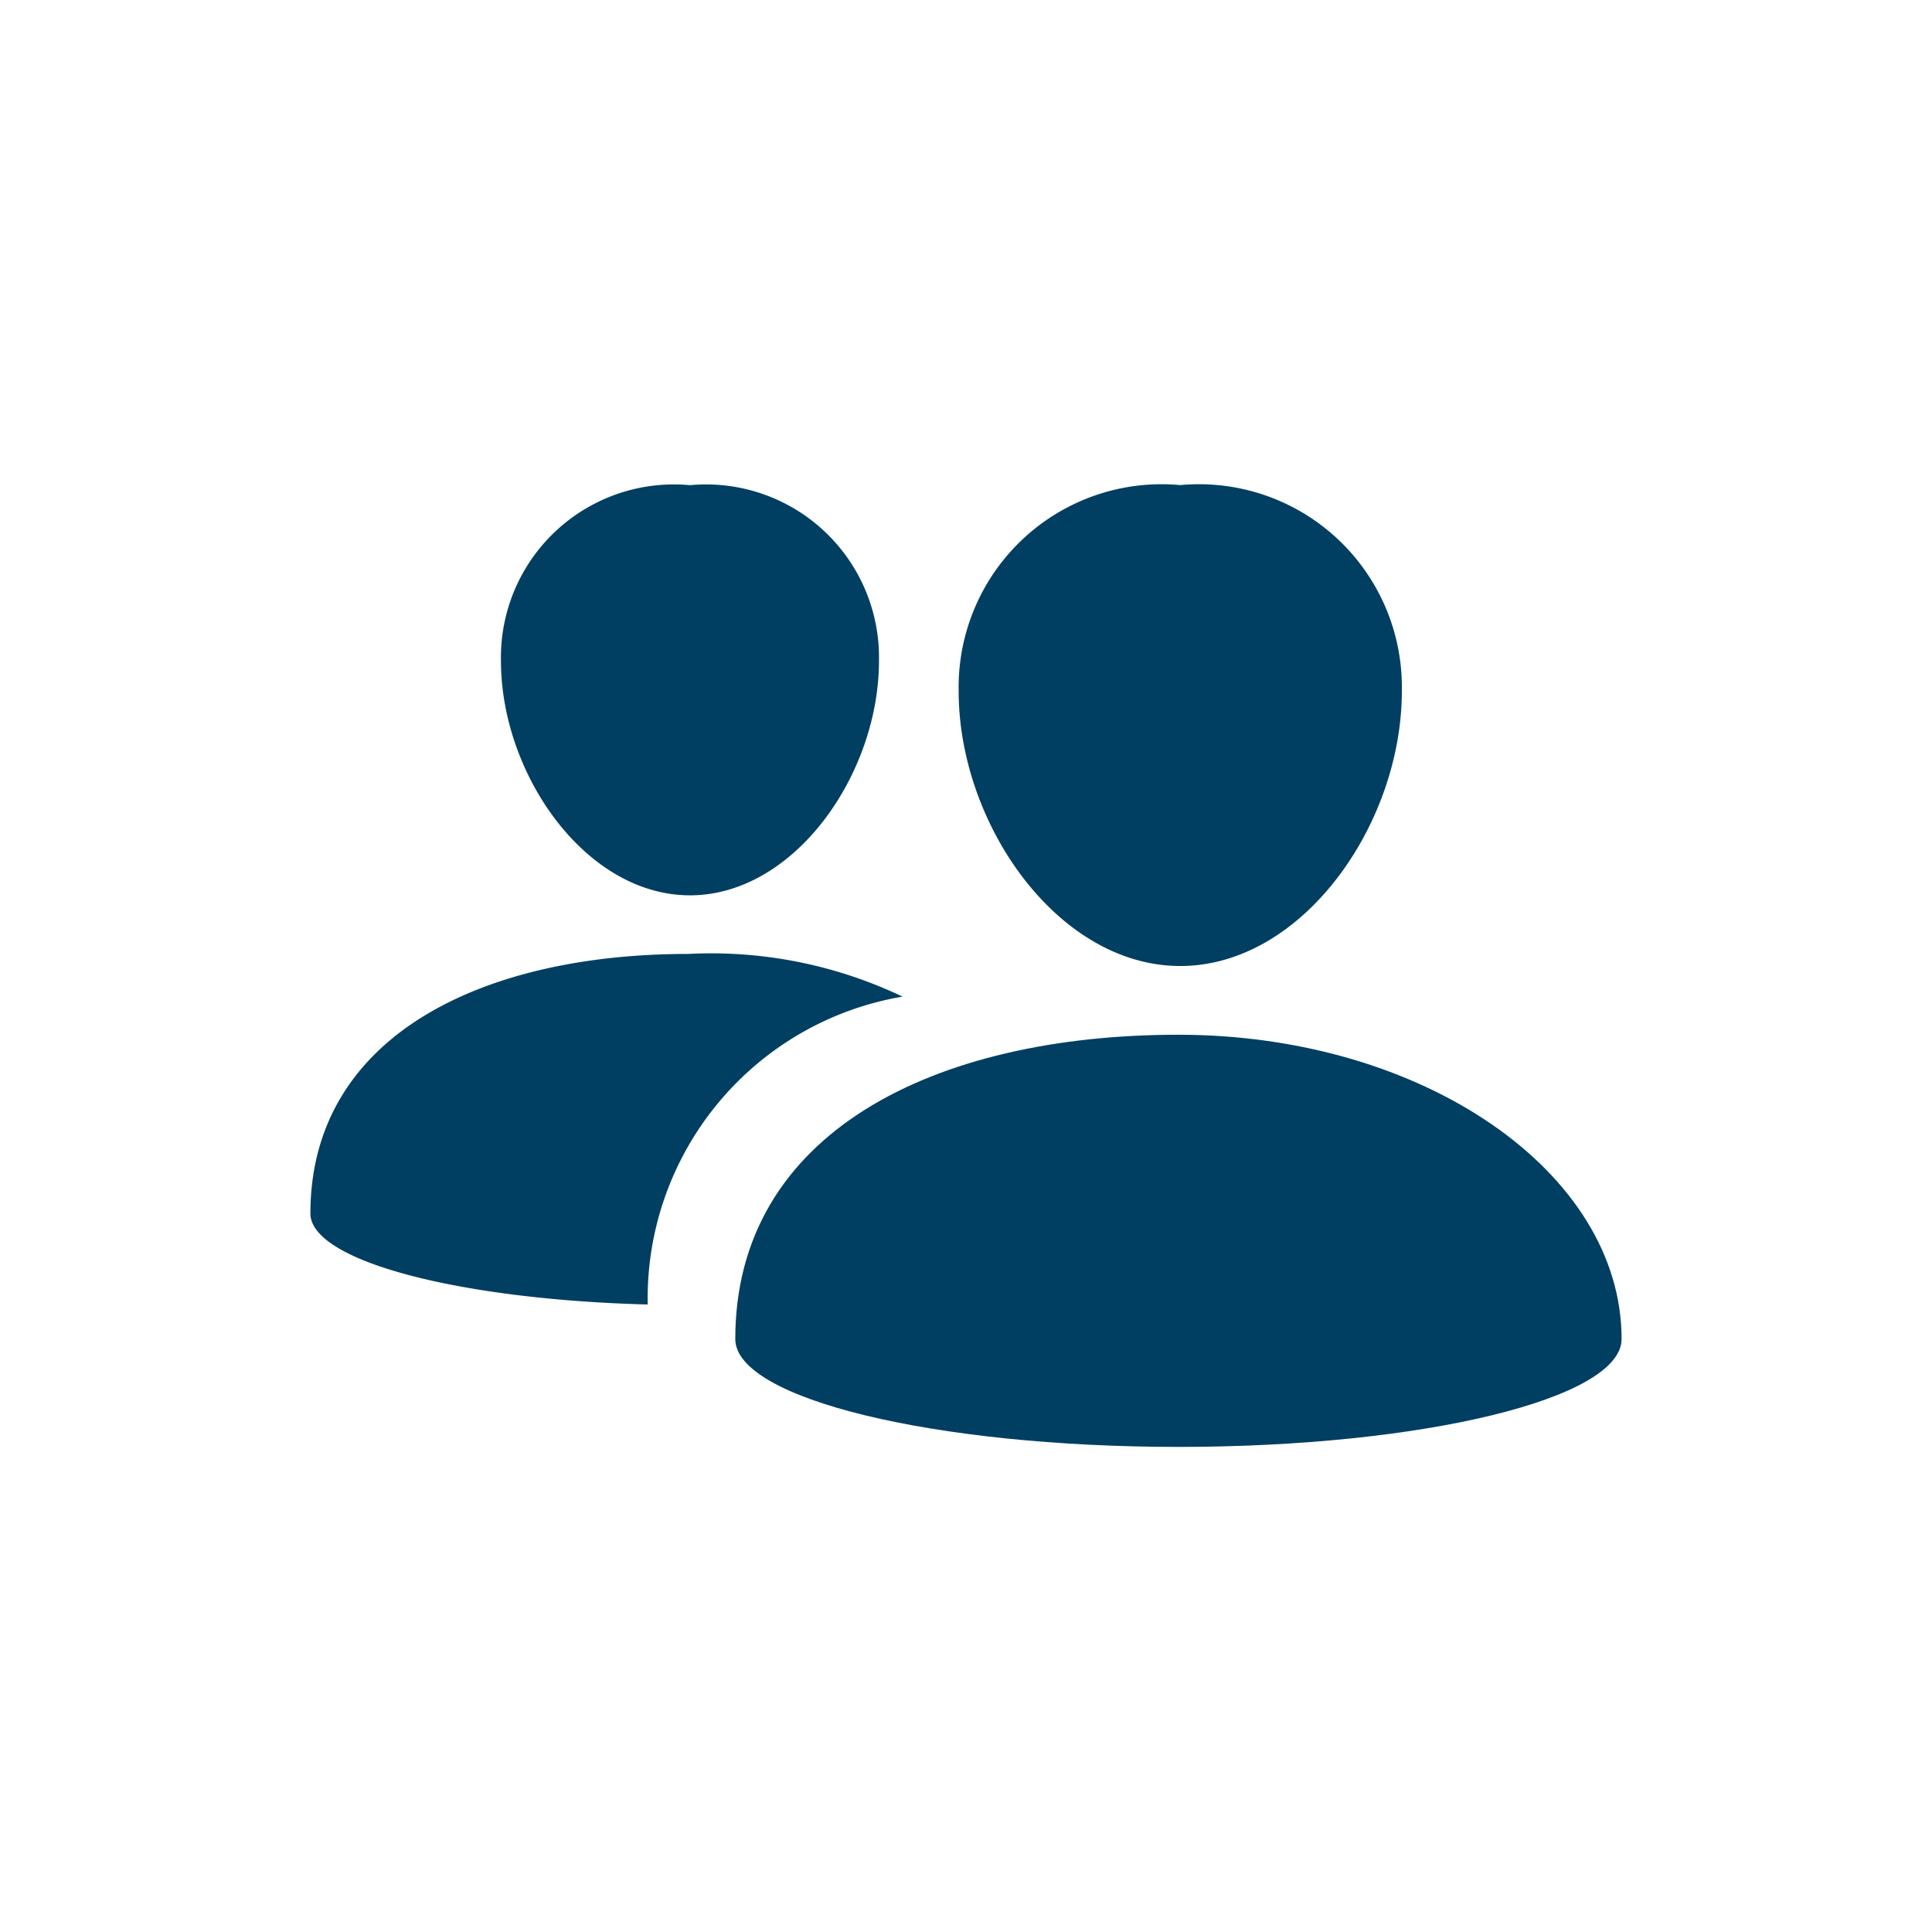 <svg xmlns="http://www.w3.org/2000/svg" viewBox="0 0 24 24"><title>x-icon-template</title><path d="M-699-3646V3529H701V-3646Z" fill="none"/><path d="M8.571,11.122c1.297,0,2.348-1.504,2.348-2.913A2.149,2.149,0,0,0,8.571,6.027,2.149,2.149,0,0,0,6.223,8.209c0,1.408,1.051,2.913,2.348,2.913" fill="#003f62" fill-rule="evenodd"/><path d="M14.639,12.854c-3.039,0-5.505,1.219-5.505,3.78,0,.741,2.466,1.34,5.505,1.34s5.505-.6,5.505-1.34c0-2.073-2.467-3.78-5.505-3.78" fill="#003f62" fill-rule="evenodd"/><path d="M14.662,12c1.52,0,2.752-1.764,2.752-3.413A2.52,2.52,0,0,0,14.662,6.026a2.521,2.521,0,0,0-2.753,2.561c0,1.65,1.233,3.413,2.753,3.413" fill="#003f62" fill-rule="evenodd"/><path d="M11.213,12.381A5.524,5.524,0,0,0,8.552,11.85c-2.593,0-4.696,1.038-4.696,3.224,0,.589,1.838,1.069,4.19,1.131a3.803,3.803,0,0,1,3.168-3.825" fill="#003f62" fill-rule="evenodd"/></svg>